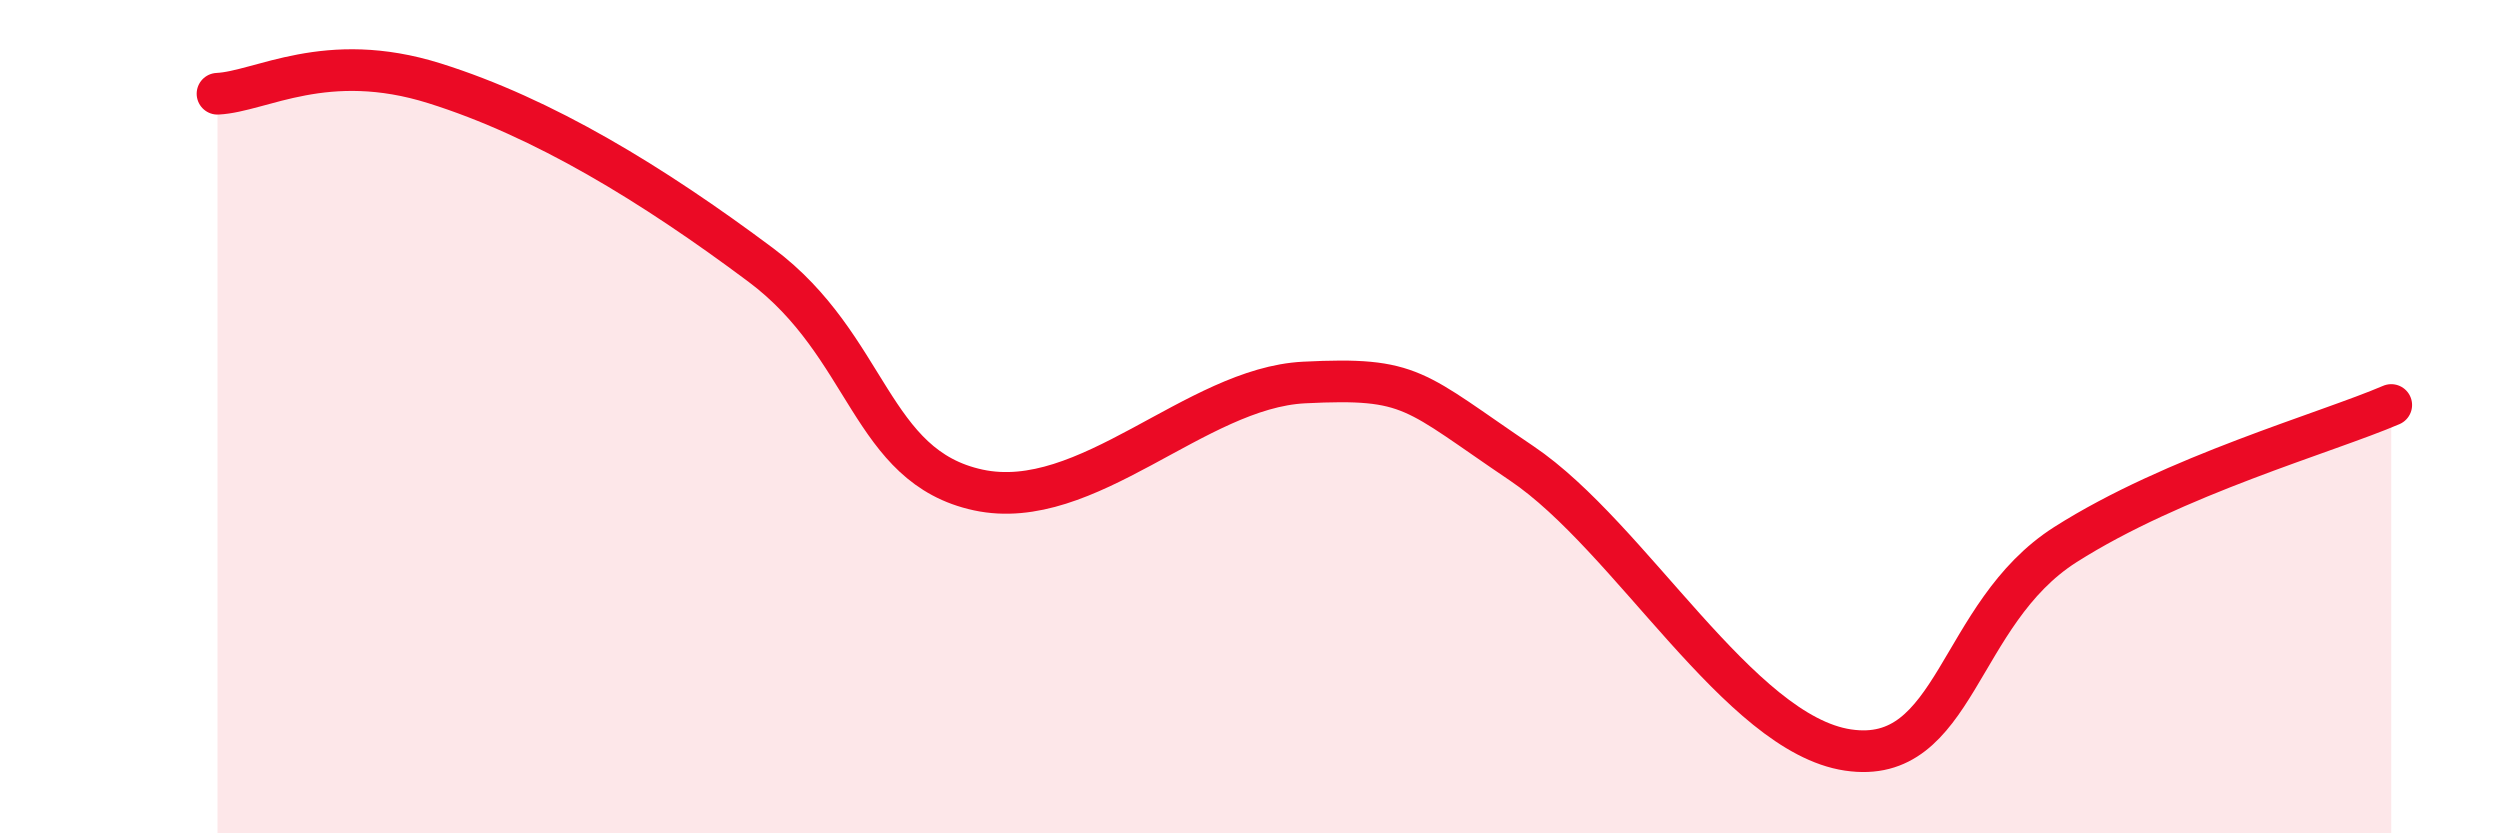 
    <svg width="60" height="20" viewBox="0 0 60 20" xmlns="http://www.w3.org/2000/svg">
      <path
        d="M 5.22,2.25 C 6.26,2.2 7.82,1.18 10.43,2 C 13.04,2.82 15.65,4.41 18.26,6.36 C 20.87,8.31 20.87,11.2 23.48,11.76 C 26.09,12.32 28.69,9.31 31.3,9.18 C 33.91,9.05 33.91,9.36 36.52,11.12 C 39.13,12.88 41.74,17.61 44.35,18 C 46.96,18.39 46.96,14.73 49.57,13.07 C 52.18,11.41 55.83,10.39 57.39,9.72L57.39 20L5.22 20Z"
        fill="#EB0A25"
        opacity="0.1"
        stroke-linecap="round"
        stroke-linejoin="round"
      />
      <path
        d="M 5.22,2.25 C 6.26,2.2 7.82,1.18 10.43,2 C 13.04,2.82 15.65,4.41 18.26,6.36 C 20.87,8.31 20.87,11.2 23.48,11.76 C 26.09,12.32 28.69,9.31 31.3,9.18 C 33.91,9.05 33.91,9.36 36.52,11.12 C 39.13,12.88 41.74,17.61 44.35,18 C 46.96,18.39 46.96,14.73 49.57,13.07 C 52.18,11.41 55.83,10.39 57.39,9.72"
        stroke="#EB0A25"
        stroke-width="1"
        fill="none"
        stroke-linecap="round"
        stroke-linejoin="round"
      />
    </svg>
  